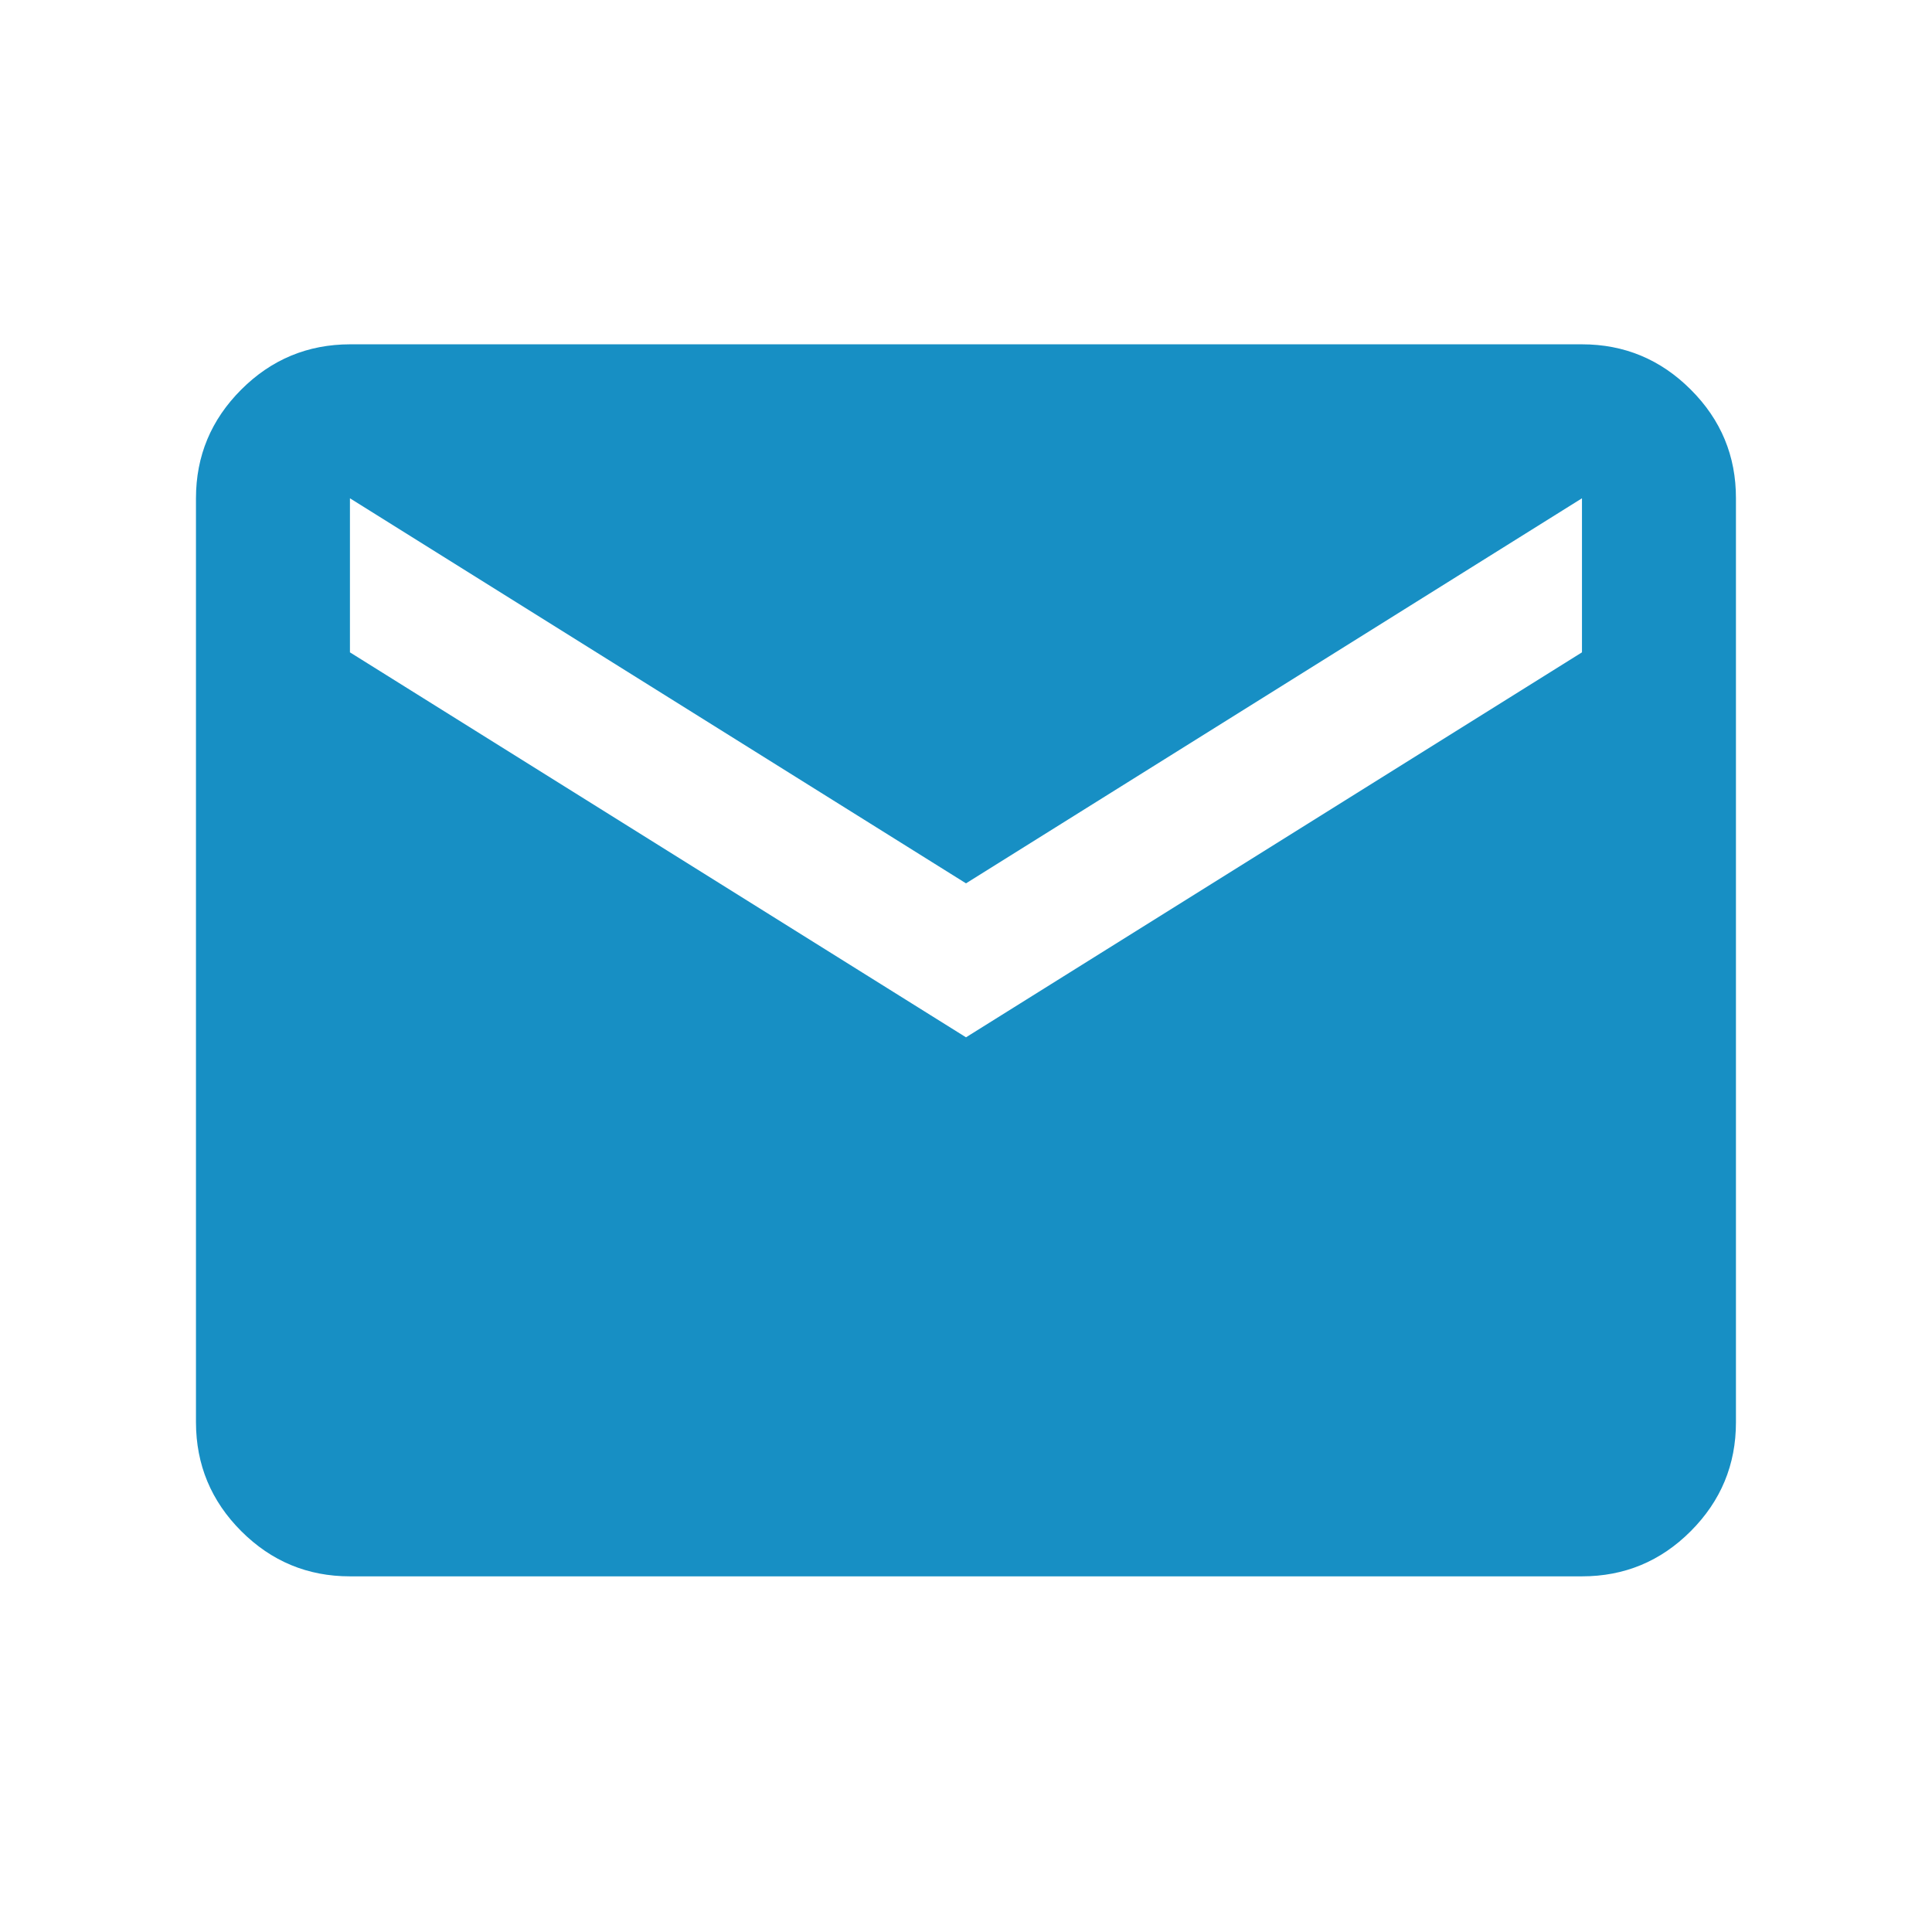 <svg width="23" height="23" viewBox="0 0 23 23" fill="none" xmlns="http://www.w3.org/2000/svg">
<path d="M4.166 18.766C3.662 18.766 3.231 18.587 2.872 18.228C2.513 17.869 2.334 17.437 2.333 16.933V5.932C2.333 5.428 2.513 4.997 2.872 4.638C3.231 4.279 3.663 4.1 4.166 4.099H18.833C19.337 4.099 19.769 4.279 20.128 4.638C20.488 4.997 20.667 5.429 20.666 5.932V16.933C20.666 17.437 20.487 17.868 20.128 18.228C19.77 18.587 19.338 18.766 18.833 18.766H4.166ZM11.5 12.349L18.833 7.766V5.932L11.5 10.516L4.166 5.932V7.766L11.5 12.349Z" fill="#178FC4"/>
</svg>
